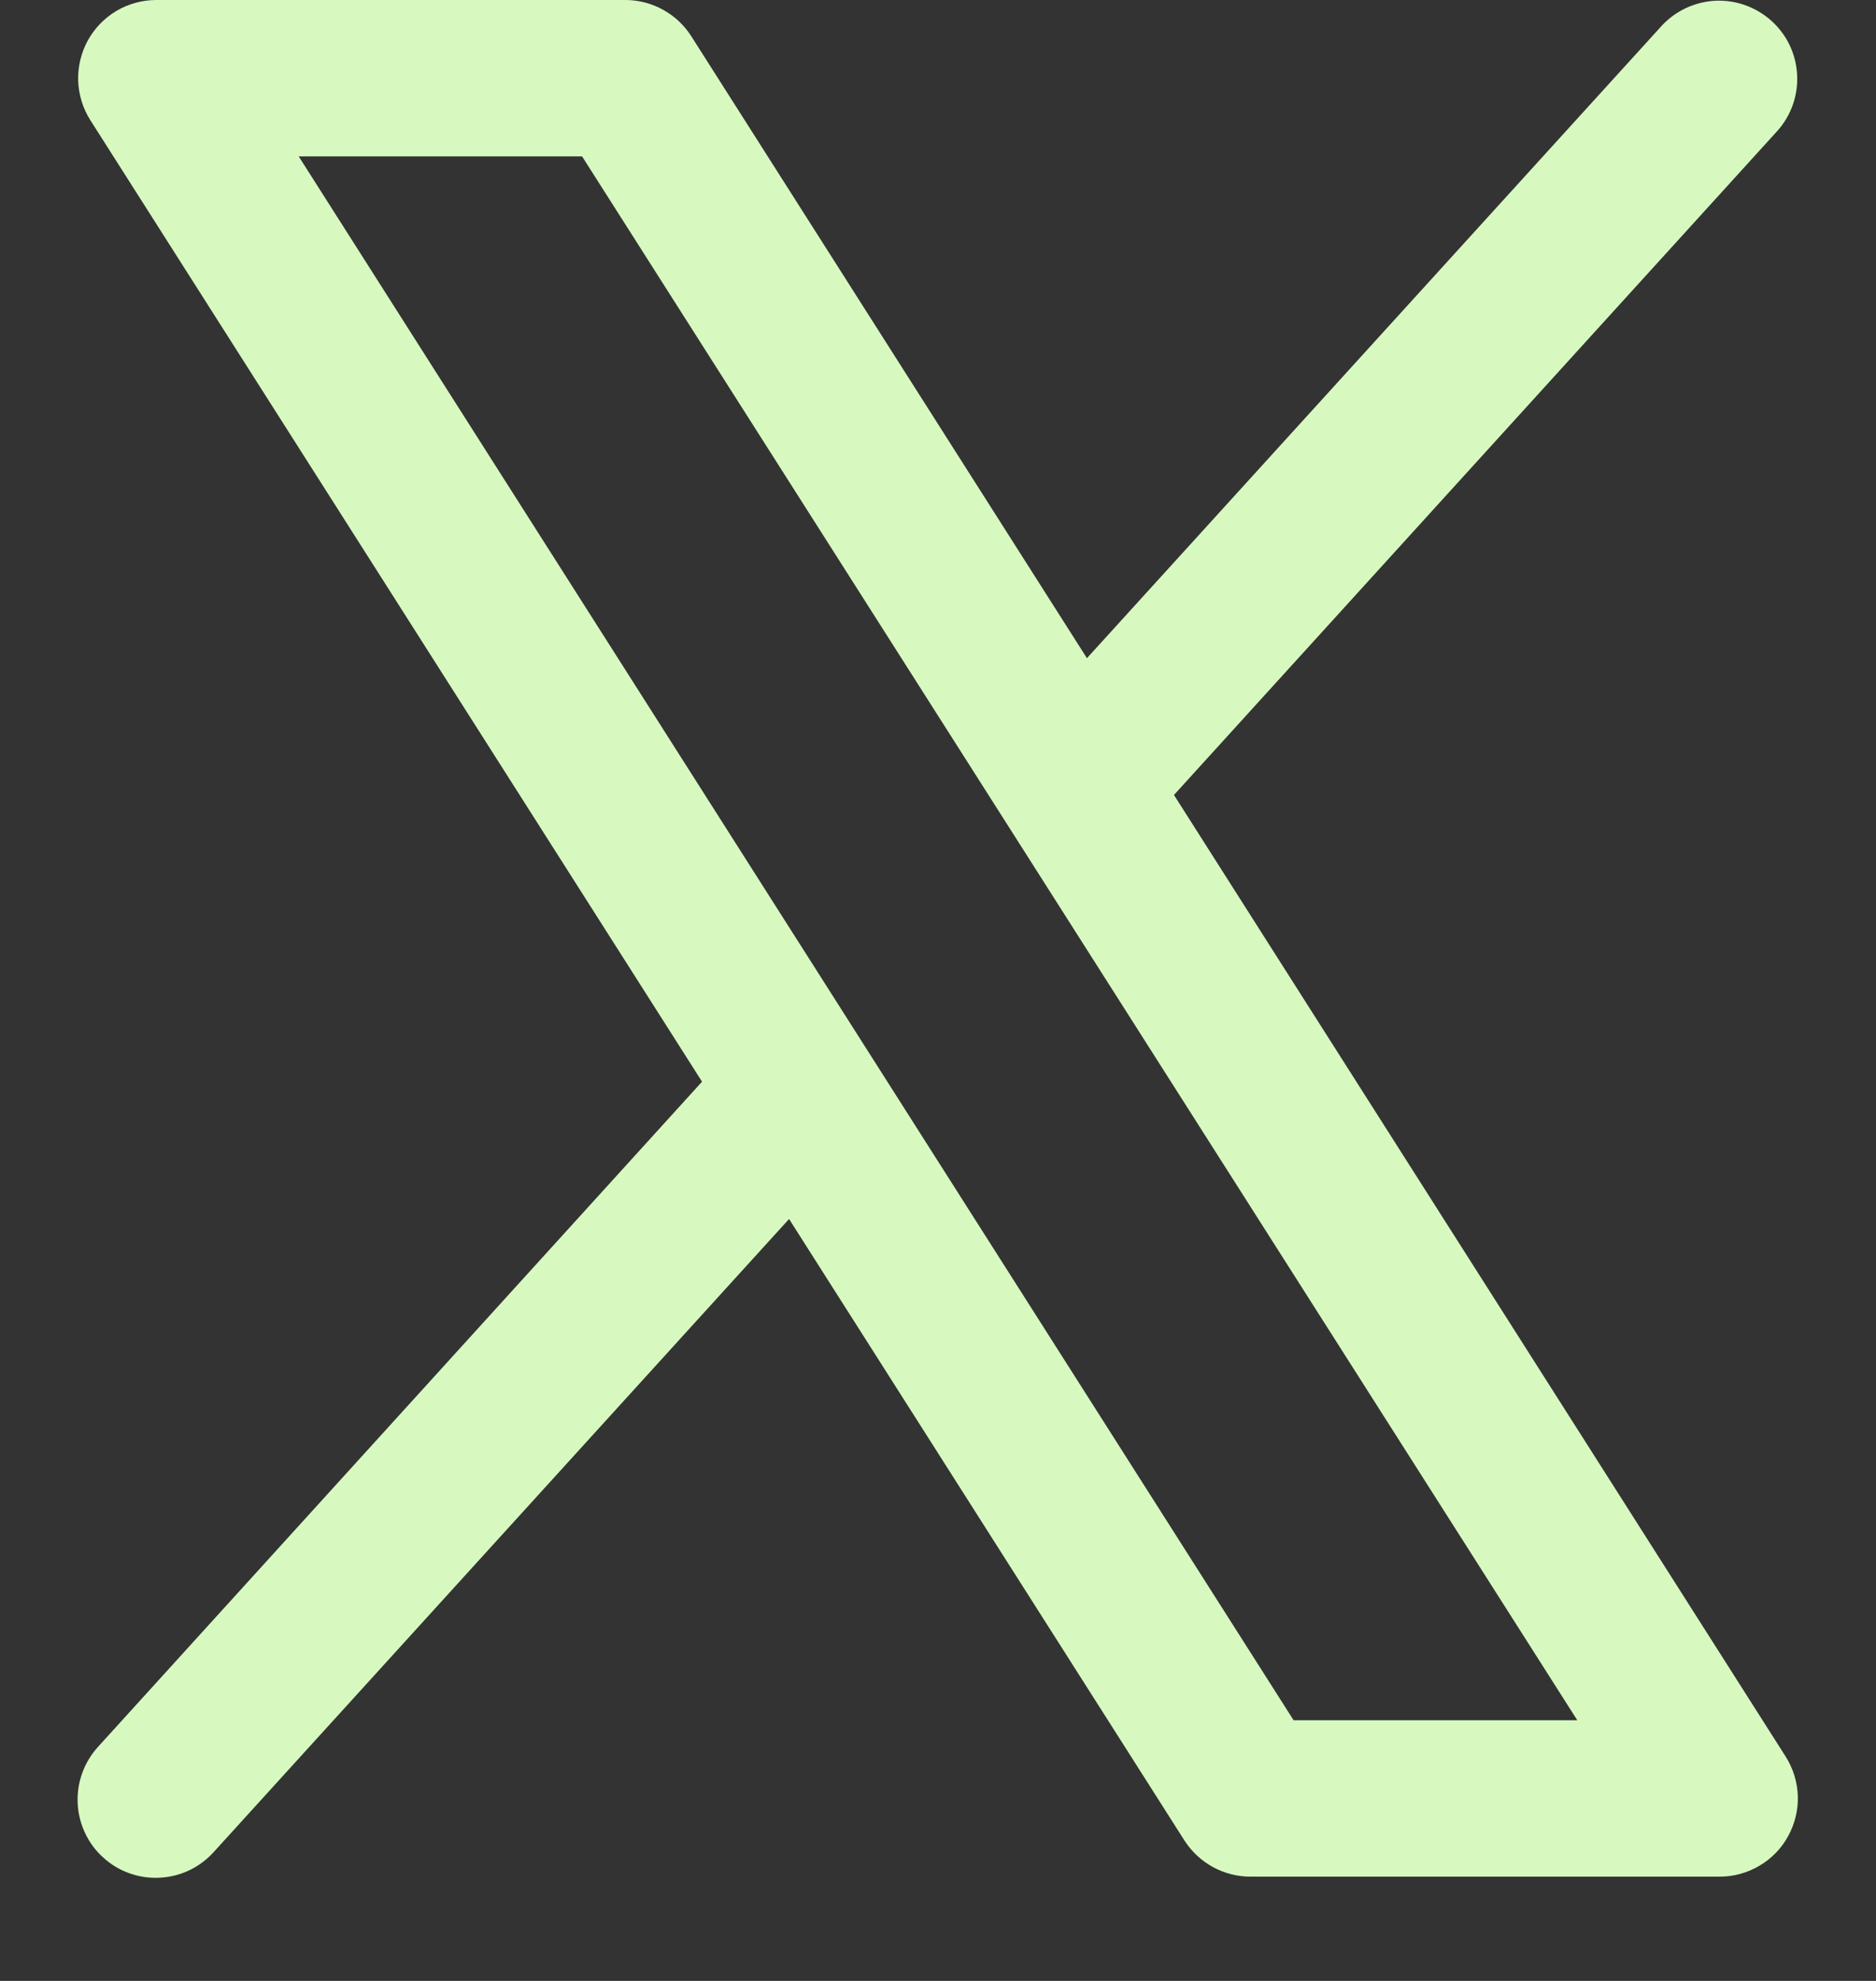 <svg width="18" height="19" viewBox="0 0 18 19" fill="none" xmlns="http://www.w3.org/2000/svg">
<rect x="0" y="0" width="18" height="19" fill="#333333" stroke="none"/>
<path d="M17.133 16.848L11.264 7.625L17.055 1.254C17.186 1.107 17.254 0.913 17.243 0.716C17.233 0.519 17.145 0.334 16.999 0.202C16.852 0.069 16.66 -0.001 16.463 0.007C16.266 0.016 16.08 0.101 15.945 0.246L10.429 6.313L6.633 0.348C6.565 0.241 6.472 0.154 6.361 0.093C6.251 0.032 6.126 3.91221e-05 6 8.87202e-08H1.5C1.366 -6.53095e-05 1.234 0.036 1.118 0.104C1.002 0.173 0.907 0.271 0.842 0.389C0.778 0.507 0.746 0.64 0.75 0.775C0.755 0.909 0.795 1.04 0.867 1.153L6.736 10.375L0.945 16.75C0.878 16.823 0.825 16.908 0.791 17.001C0.756 17.095 0.741 17.194 0.745 17.293C0.749 17.392 0.773 17.489 0.815 17.579C0.857 17.669 0.916 17.75 0.99 17.816C1.063 17.883 1.149 17.935 1.243 17.968C1.336 18.001 1.435 18.016 1.534 18.01C1.634 18.005 1.731 17.98 1.82 17.937C1.909 17.894 1.989 17.833 2.055 17.759L7.571 11.692L11.367 17.657C11.436 17.762 11.529 17.849 11.64 17.909C11.751 17.969 11.874 18 12 18H16.5C16.634 18 16.766 17.964 16.882 17.895C16.998 17.827 17.093 17.729 17.157 17.611C17.222 17.493 17.254 17.36 17.25 17.226C17.245 17.092 17.205 16.961 17.133 16.848ZM12.412 16.5L2.866 1.5H5.585L15.134 16.5H12.412Z" fill="#D7F9C0"/>
</svg>
